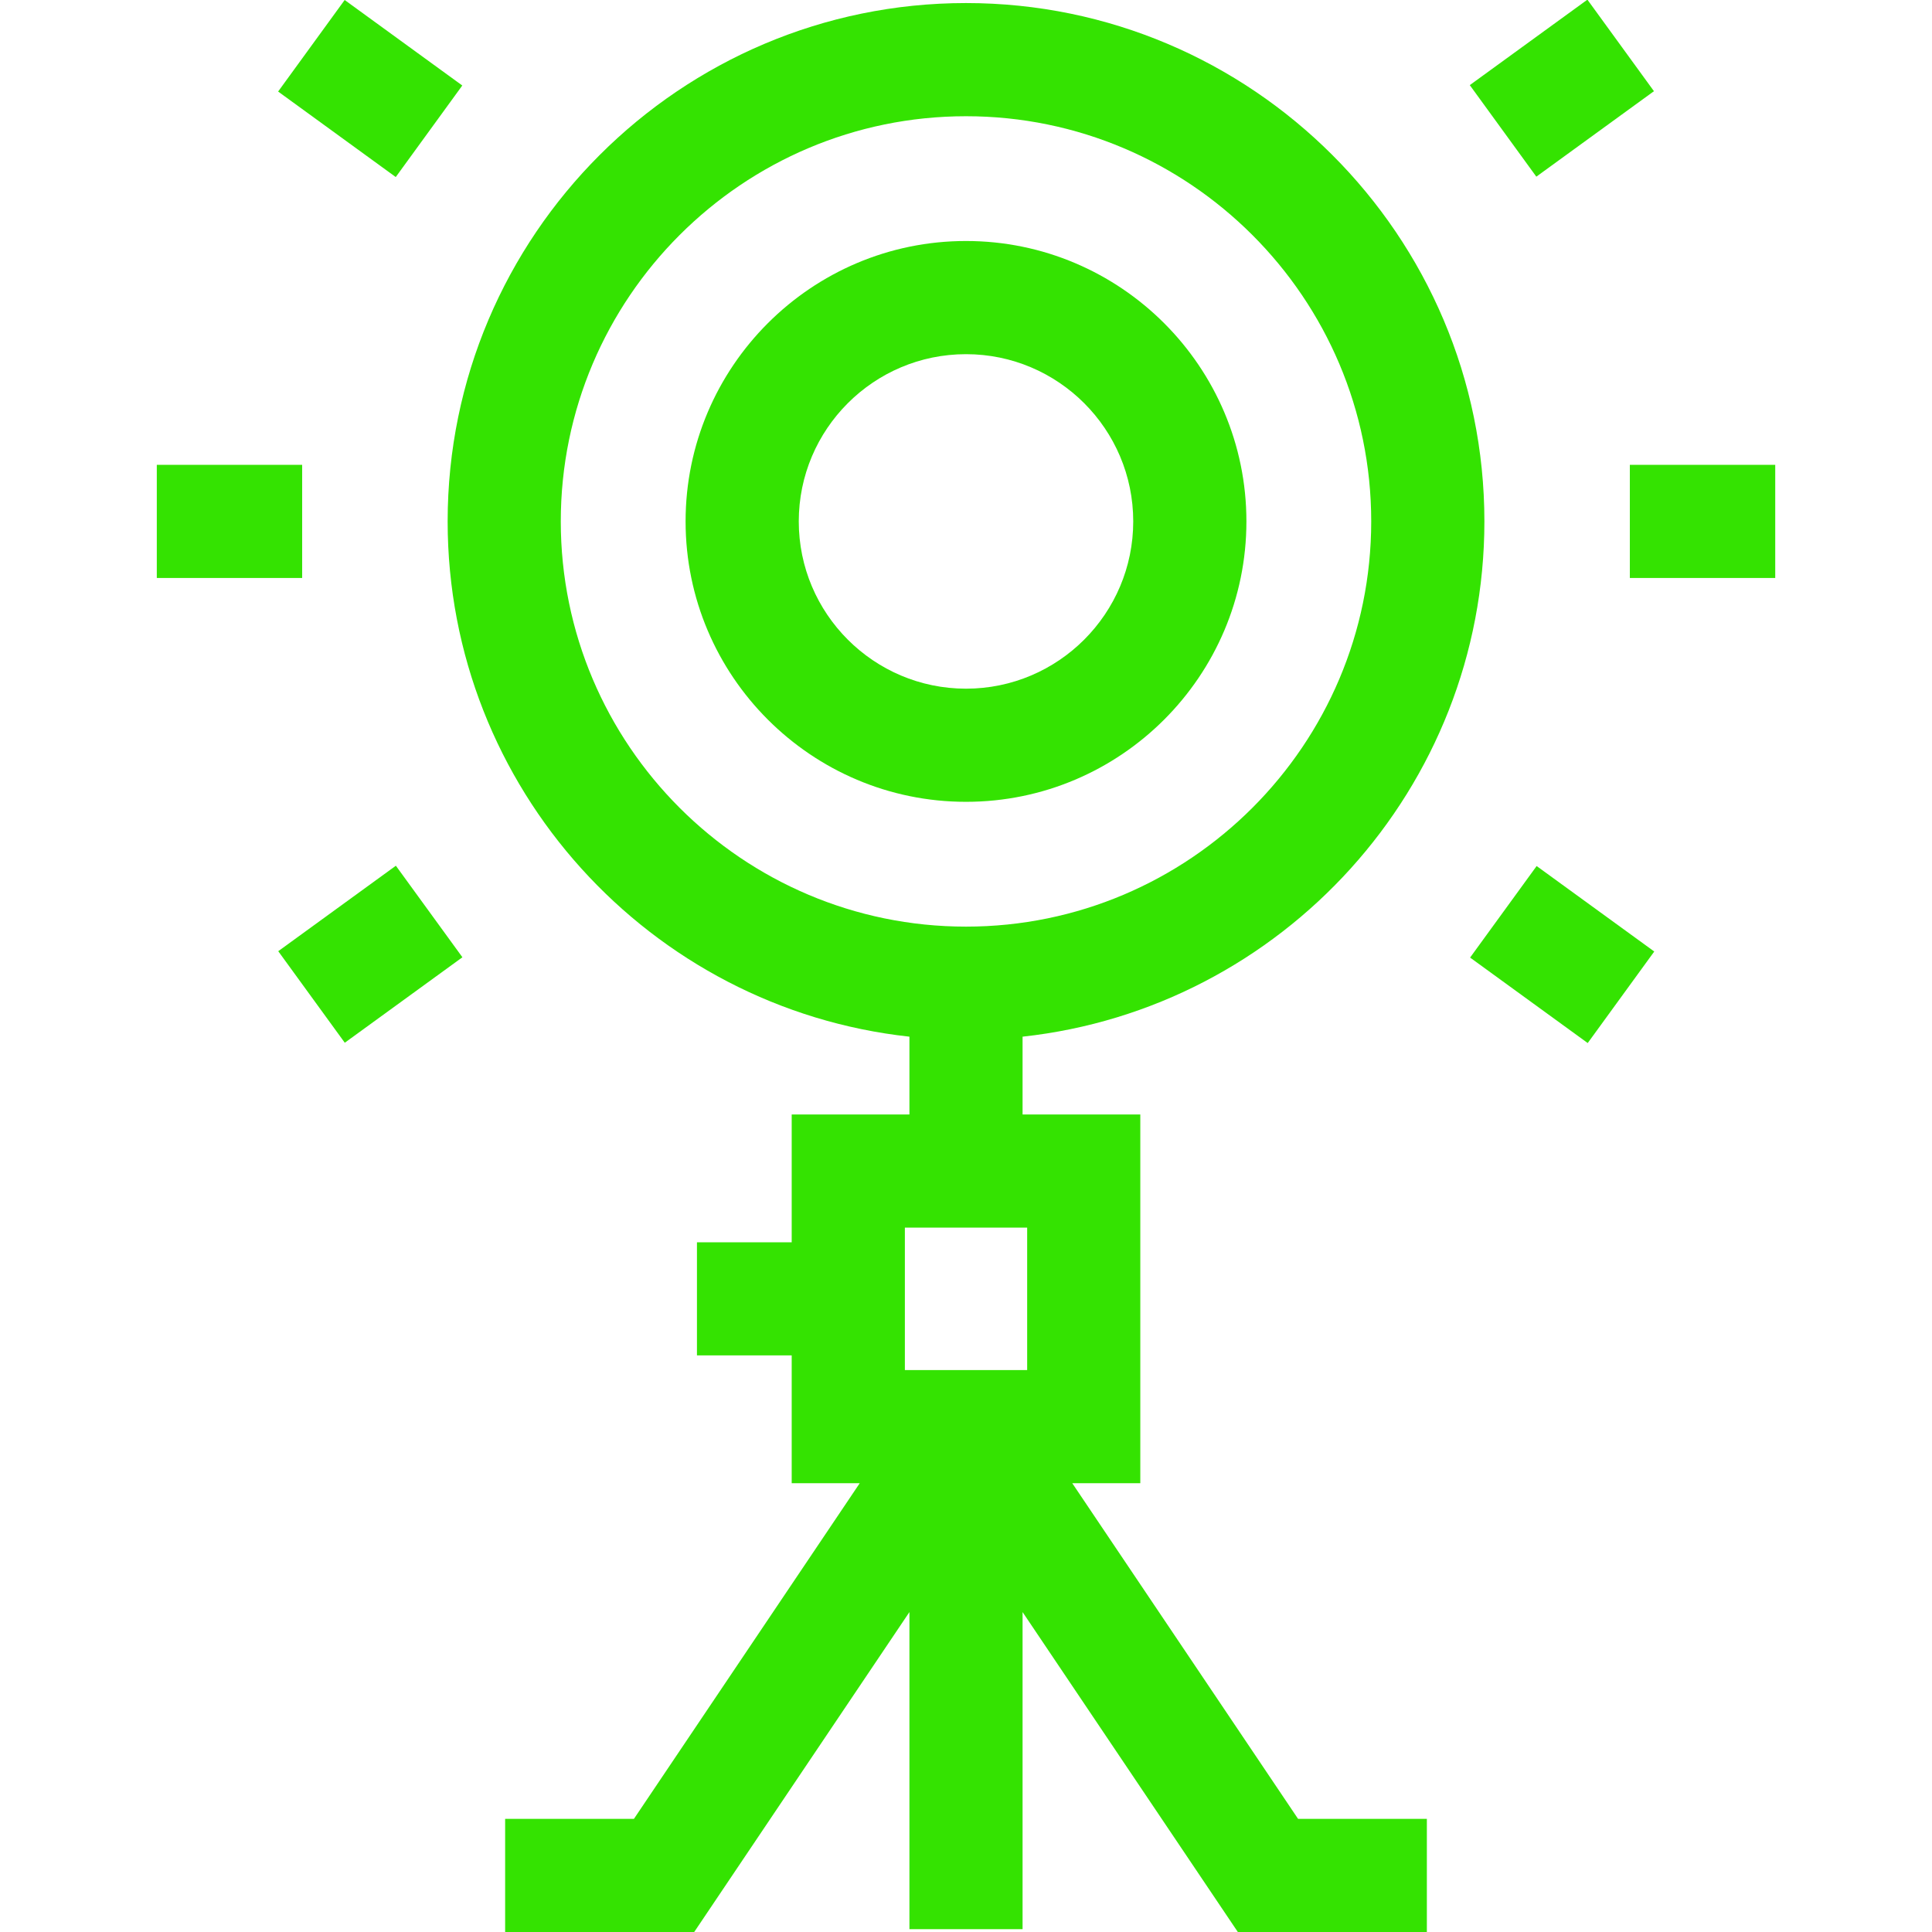 <svg width="50" height="50" viewBox="0 0 50 50" fill="none" xmlns="http://www.w3.org/2000/svg">
<g clip-path="url(#clip0_115_492)">
<path d="M32.257 13.494C32.257 9.493 29.001 6.237 25 6.237C20.999 6.237 17.743 9.493 17.743 13.494C17.743 17.495 20.999 20.751 25 20.751C29.001 20.751 32.257 17.495 32.257 13.494ZM20.672 13.494C20.672 11.107 22.613 9.166 25 9.166C27.387 9.166 29.328 11.107 29.328 13.494C29.328 15.881 27.387 17.823 25 17.823C22.613 17.823 20.672 15.881 20.672 13.494Z" fill="#34E301"/>
<path d="M27.75 38.385H29.511V28.843H26.464V26.829C33.175 26.098 38.416 20.397 38.416 13.494C38.416 6.097 32.398 0.079 25 0.079C17.603 0.079 11.585 6.097 11.585 13.494C11.585 20.397 16.825 26.097 23.536 26.829V28.843H20.489V32.15H18.037V35.078H20.489V38.385H22.25L16.406 47.072H13.073V50H17.966L23.536 41.72V49.927H26.464V41.72L32.035 50H36.927V47.072H33.594L27.75 38.385ZM14.513 13.494C14.513 7.712 19.218 3.008 25 3.008C30.783 3.008 35.487 7.712 35.487 13.494C35.487 19.277 30.783 23.981 25 23.981C19.218 23.981 14.513 19.277 14.513 13.494ZM23.418 31.771H26.583V35.457H23.418V31.771Z" fill="#34E301"/>
<path d="M4.058 12.03H7.82V14.958H4.058V12.03Z" fill="#34E301"/>
<path d="M7.201 24.617L10.245 22.405L11.967 24.774L8.923 26.986L7.201 24.617Z" fill="#34E301"/>
<path d="M38.046 24.782L39.768 22.413L42.812 24.625L41.09 26.994L38.046 24.782Z" fill="#34E301"/>
<path d="M42.18 12.03H45.943V14.958H42.18V12.03Z" fill="#34E301"/>
<path d="M38.038 2.203L41.082 -0.009L42.804 2.36L39.76 4.572L38.038 2.203Z" fill="#34E301"/>
<path d="M7.198 2.369L8.92 0L11.964 2.213L10.242 4.582L7.198 2.369Z" fill="#34E301"/>
</g>
<defs>
<clipPath id="clip0_115_492">
<rect width="50" height="50" fill="white"/>
</clipPath>
</defs>
</svg>
